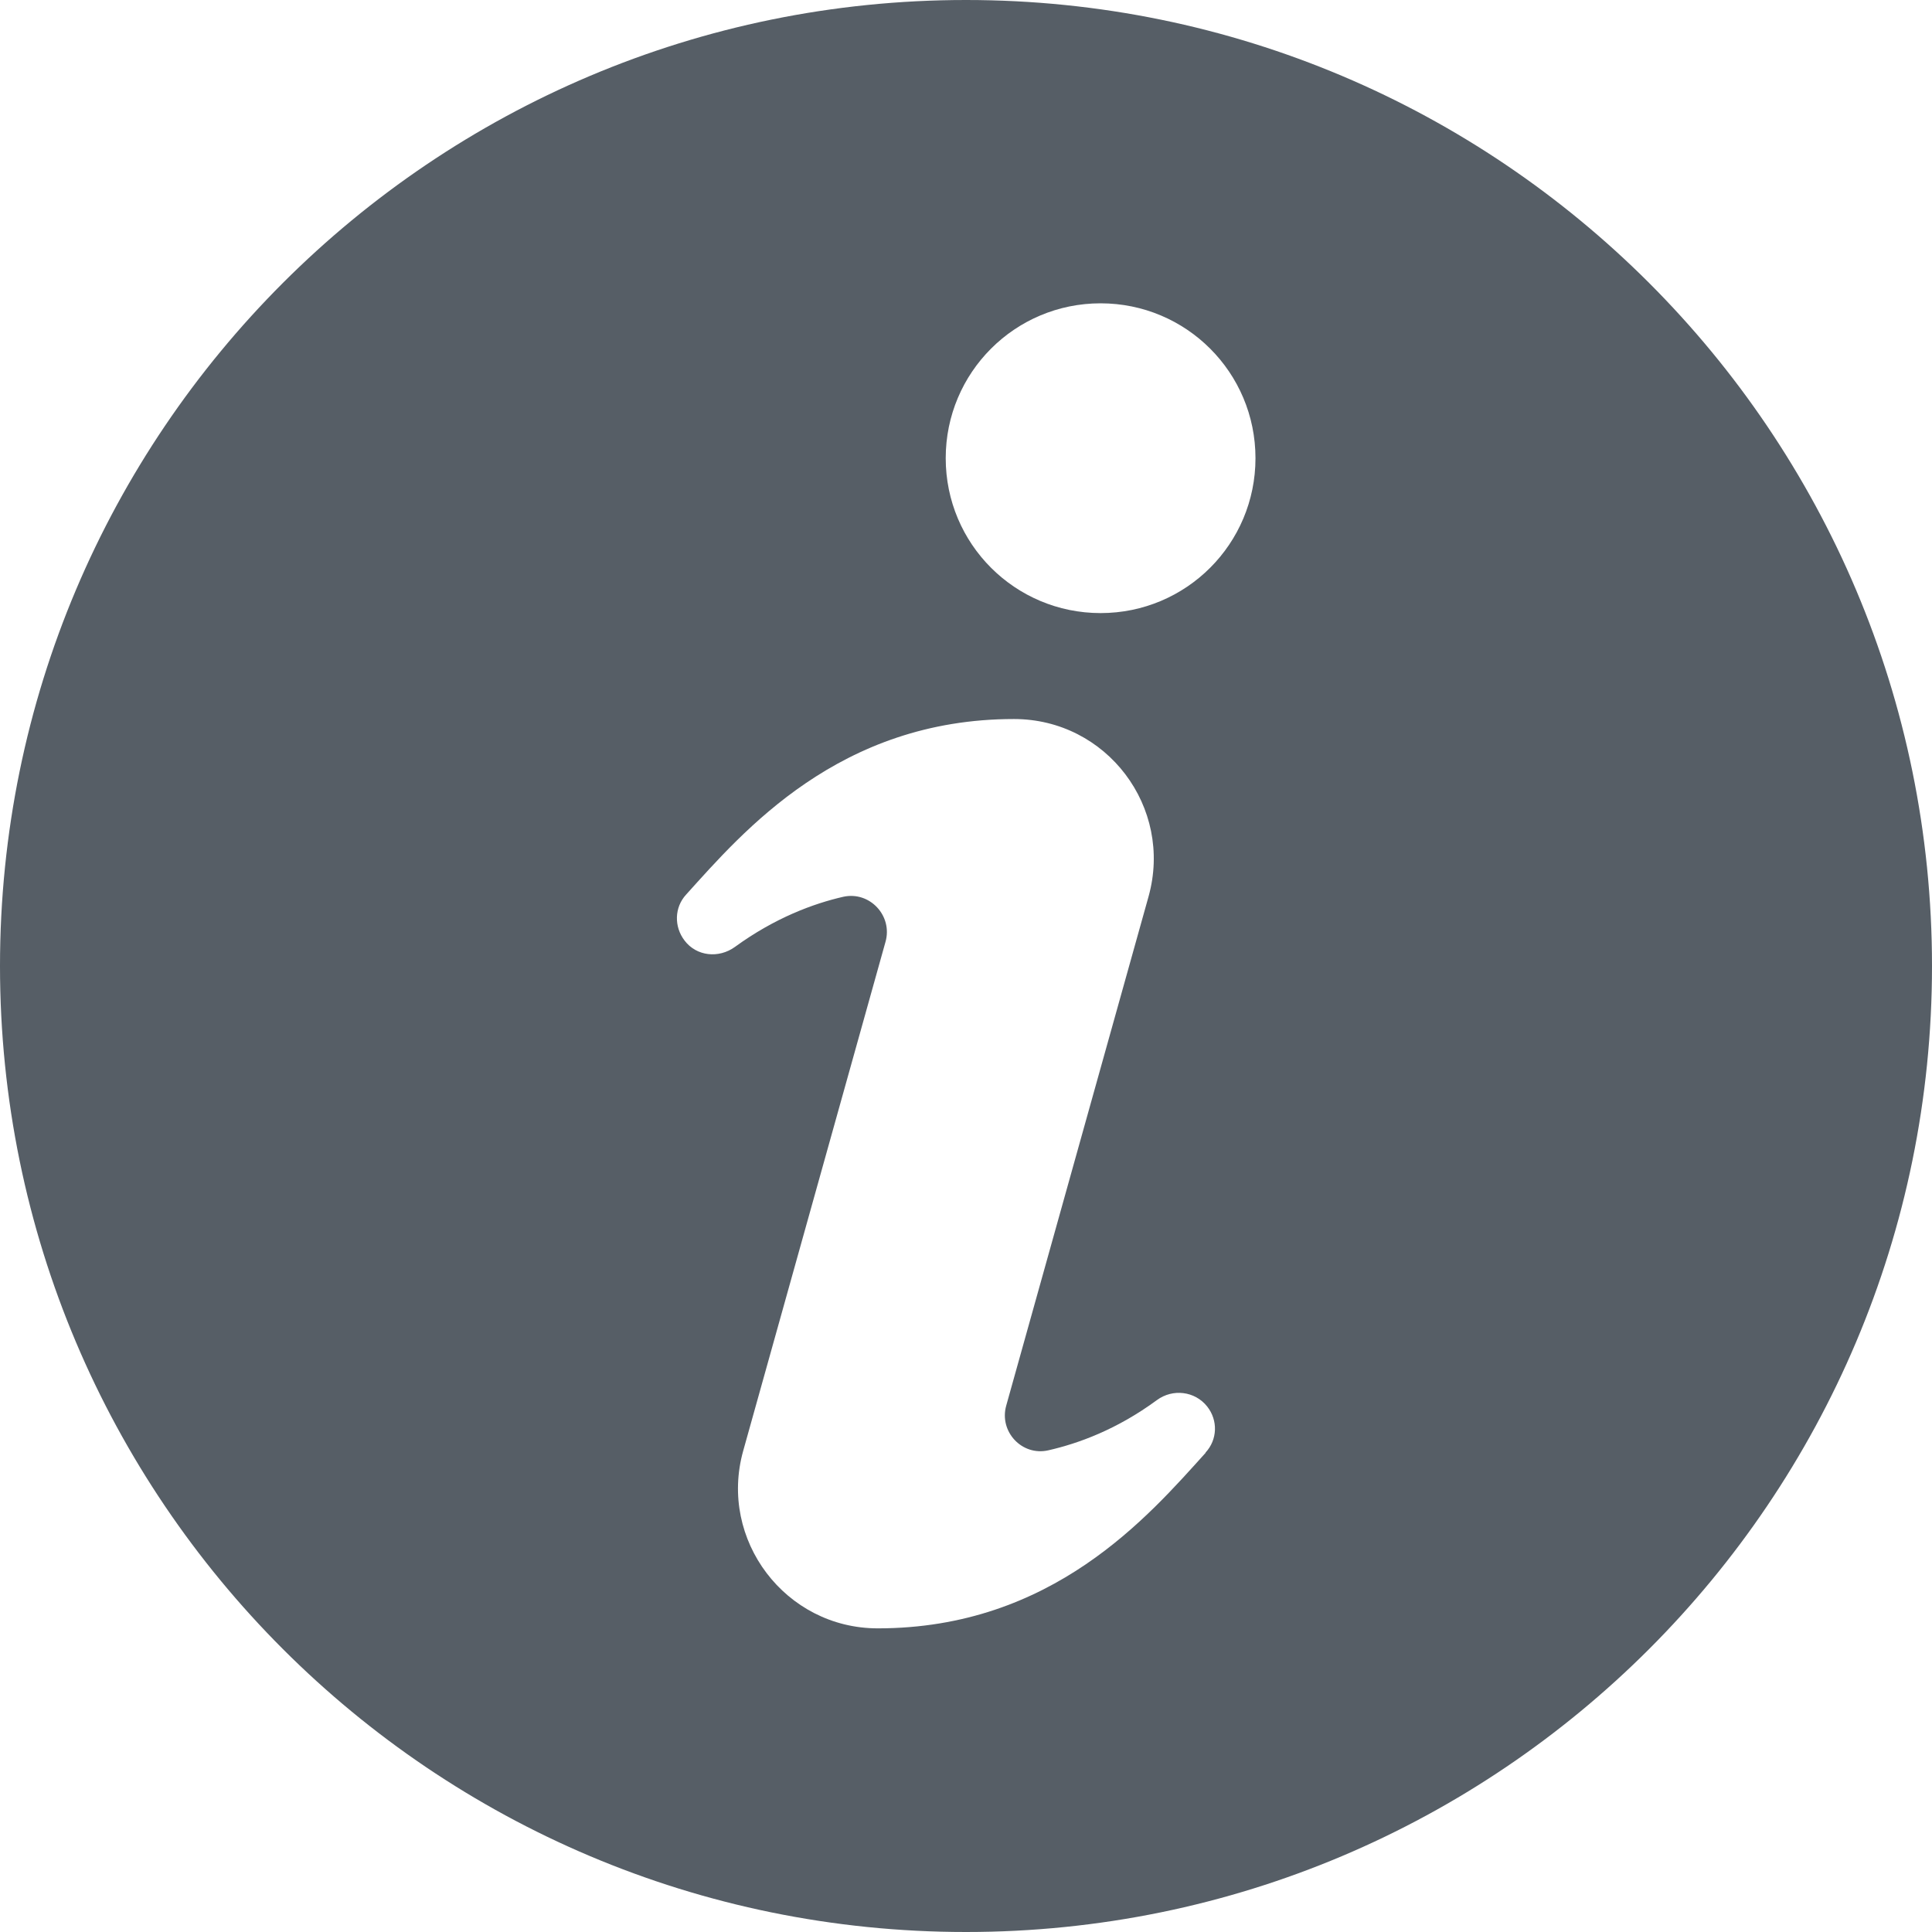 <?xml version="1.0" encoding="UTF-8"?><svg id="Layer_2" xmlns="http://www.w3.org/2000/svg" xmlns:xlink="http://www.w3.org/1999/xlink" viewBox="0 0 60 60"><defs><style>.cls-1{fill:#565e66;}.cls-2{fill:none;}.cls-3{clip-path:url(#clippath);}</style><clipPath id="clippath"><rect class="cls-2" width="60" height="60"/></clipPath></defs><g id="Layer_1-2"><g class="cls-3"><path class="cls-1" d="M34.18,19.04c-2.66,0-4.81-2.15-4.81-4.81s2.15-4.81,4.81-4.81,4.81,2.15,4.81,4.81-2.15,4.81-4.81,4.81M37.44,45.12c-1.77,1.96-4.75,5.45-10.18,5.45-2.87,0-4.95-2.75-4.18-5.51l4.42-15.81c.23-.81-.49-1.58-1.31-1.4-.92.21-2.12.65-3.37,1.56-.5.36-1.19.29-1.56-.2-.33-.43-.32-1.03.05-1.43,1.77-1.96,4.75-5.45,10.18-5.45,2.88,0,4.95,2.74,4.18,5.51l-4.42,15.81c-.23.81.49,1.58,1.31,1.39.92-.21,2.12-.64,3.37-1.56.49-.36,1.18-.28,1.56.2.34.43.32,1.03-.05,1.43M60,30C60,13.43,46.57,0,30,0S0,13.43,0,30s13.43,30,30,30,30-13.43,30-30"/></g></g></svg>